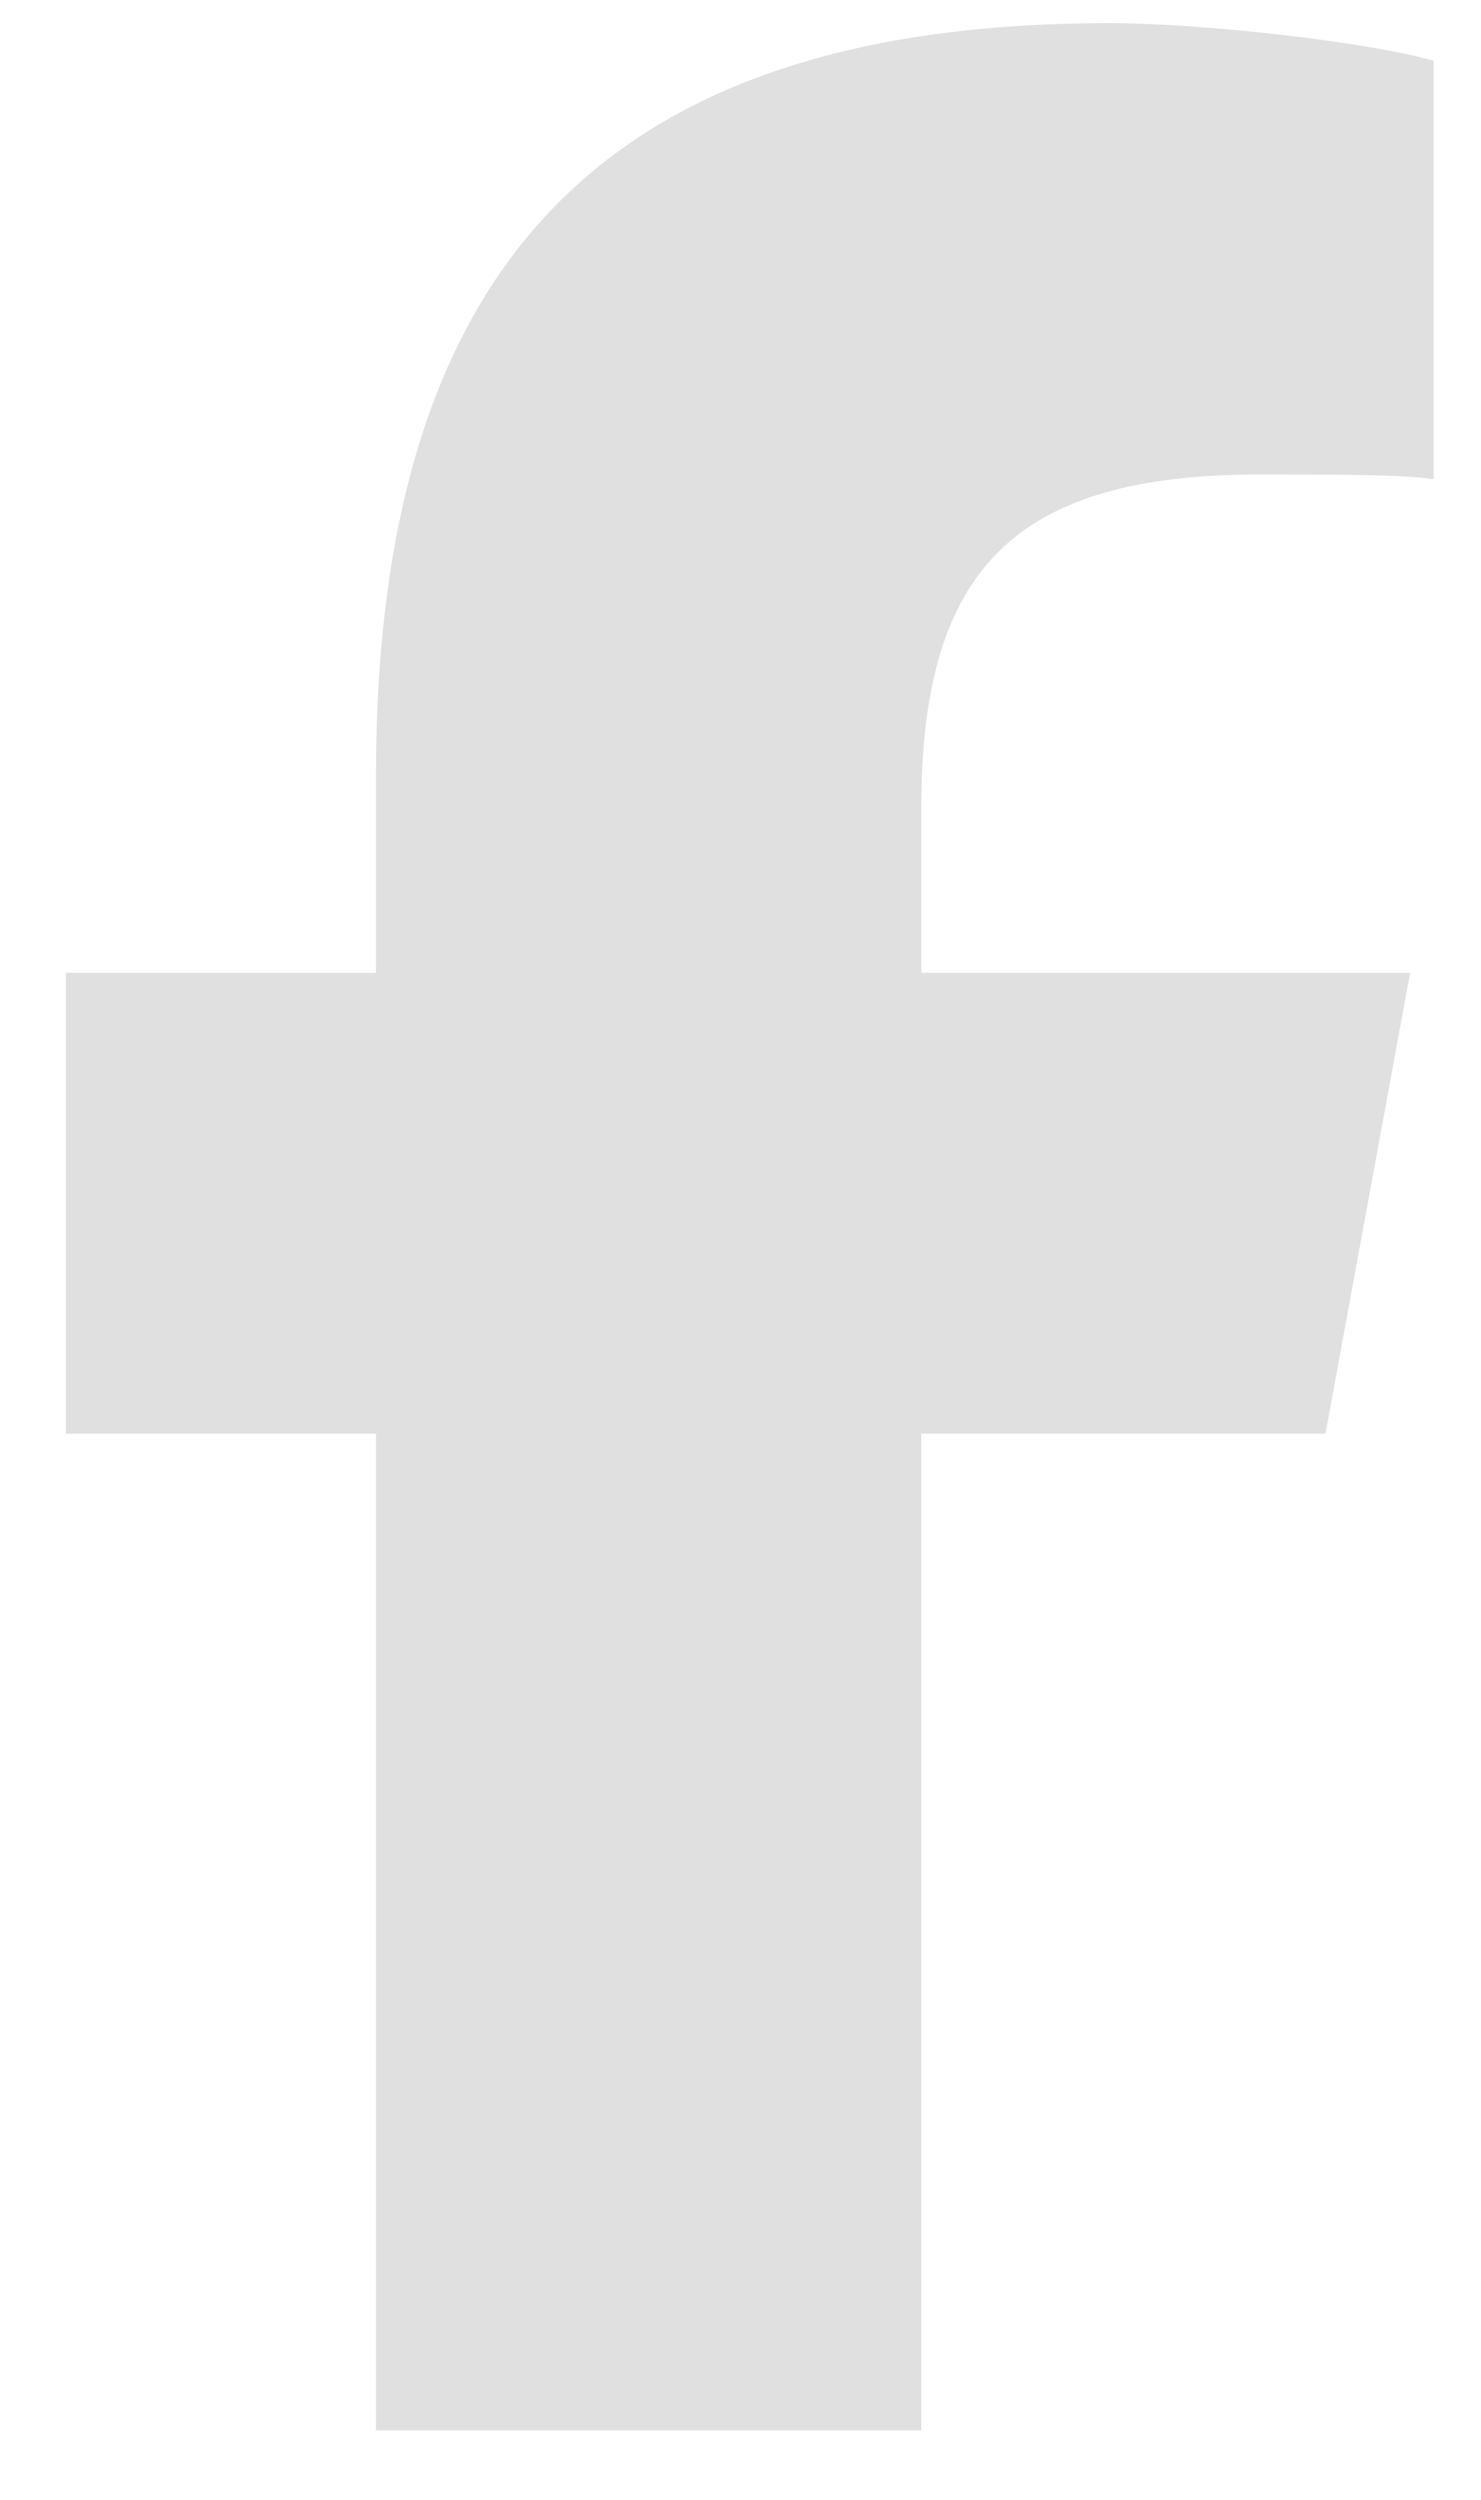 <svg width="16" height="27" viewBox="0 0 16 27" fill="none" xmlns="http://www.w3.org/2000/svg">
<path d="M4.062 15.484H0.711V10.507H4.062V8.375C4.062 2.839 6.551 0.25 11.984 0.25C13 0.25 14.777 0.453 15.488 0.656V5.175C15.133 5.125 14.473 5.125 13.609 5.125C10.969 5.125 9.953 6.14 9.953 8.73V10.507H15.234L14.32 15.484H9.953V26.25H4.062V15.484Z" fill="#E0E0E0"/>
</svg>
